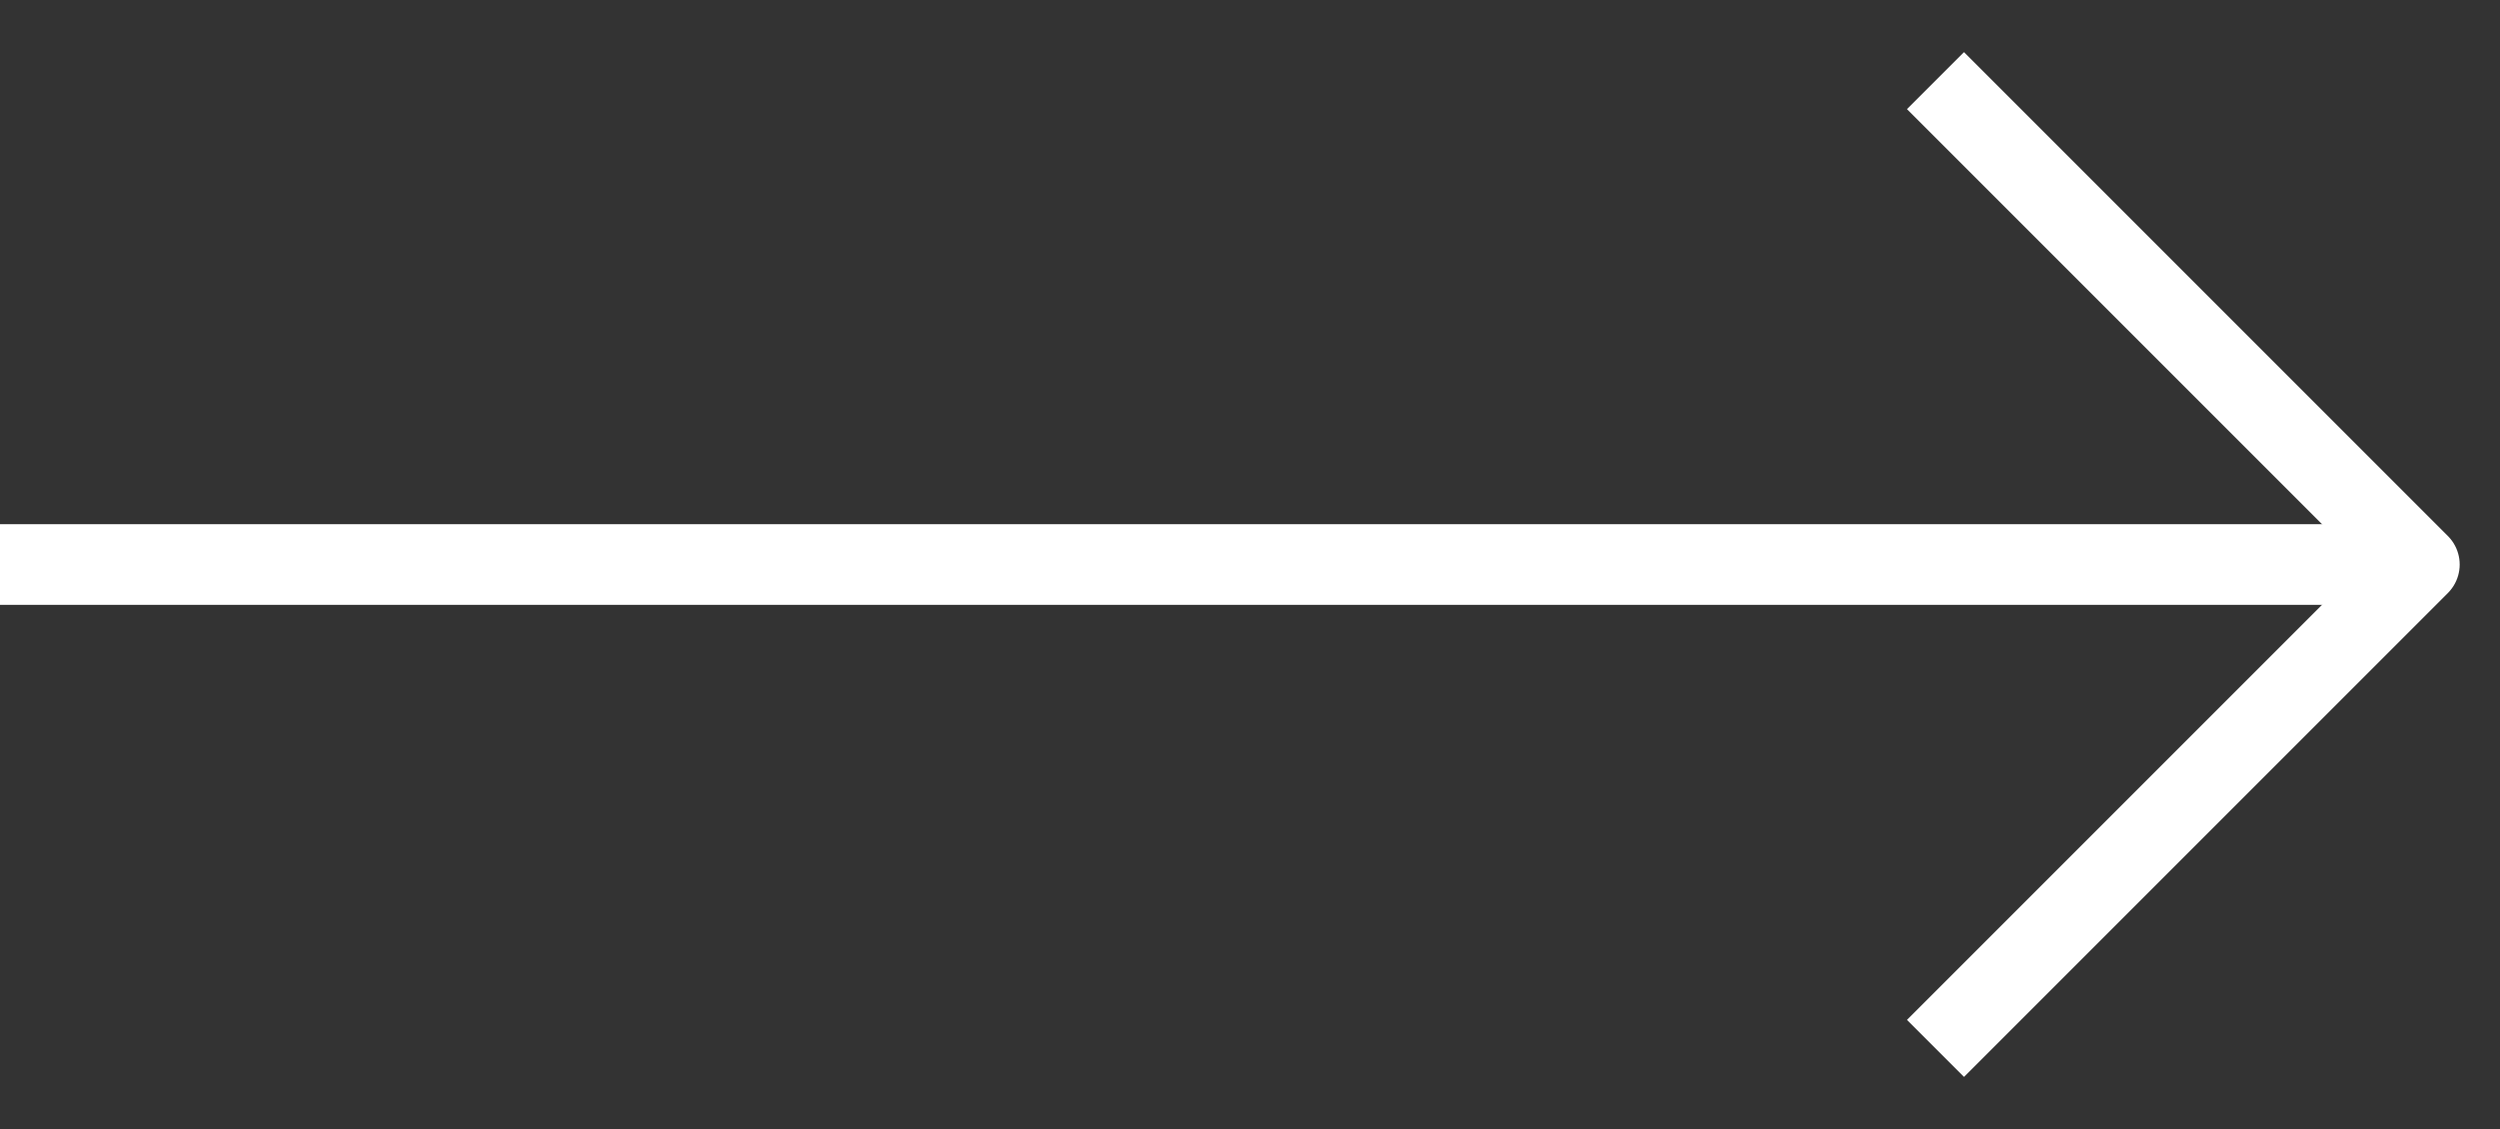 <?xml version="1.0" encoding="UTF-8"?> <svg xmlns="http://www.w3.org/2000/svg" width="31" height="14" viewBox="0 0 31 14" fill="none"><rect x="0" y="0" width="31" height="14" fill="#333333" stroke="none"/> <path d="M0 7H30" stroke="white"></path> <path d="M24 13L30 7L24 1" stroke="white" stroke-linejoin="round"></path> </svg> 